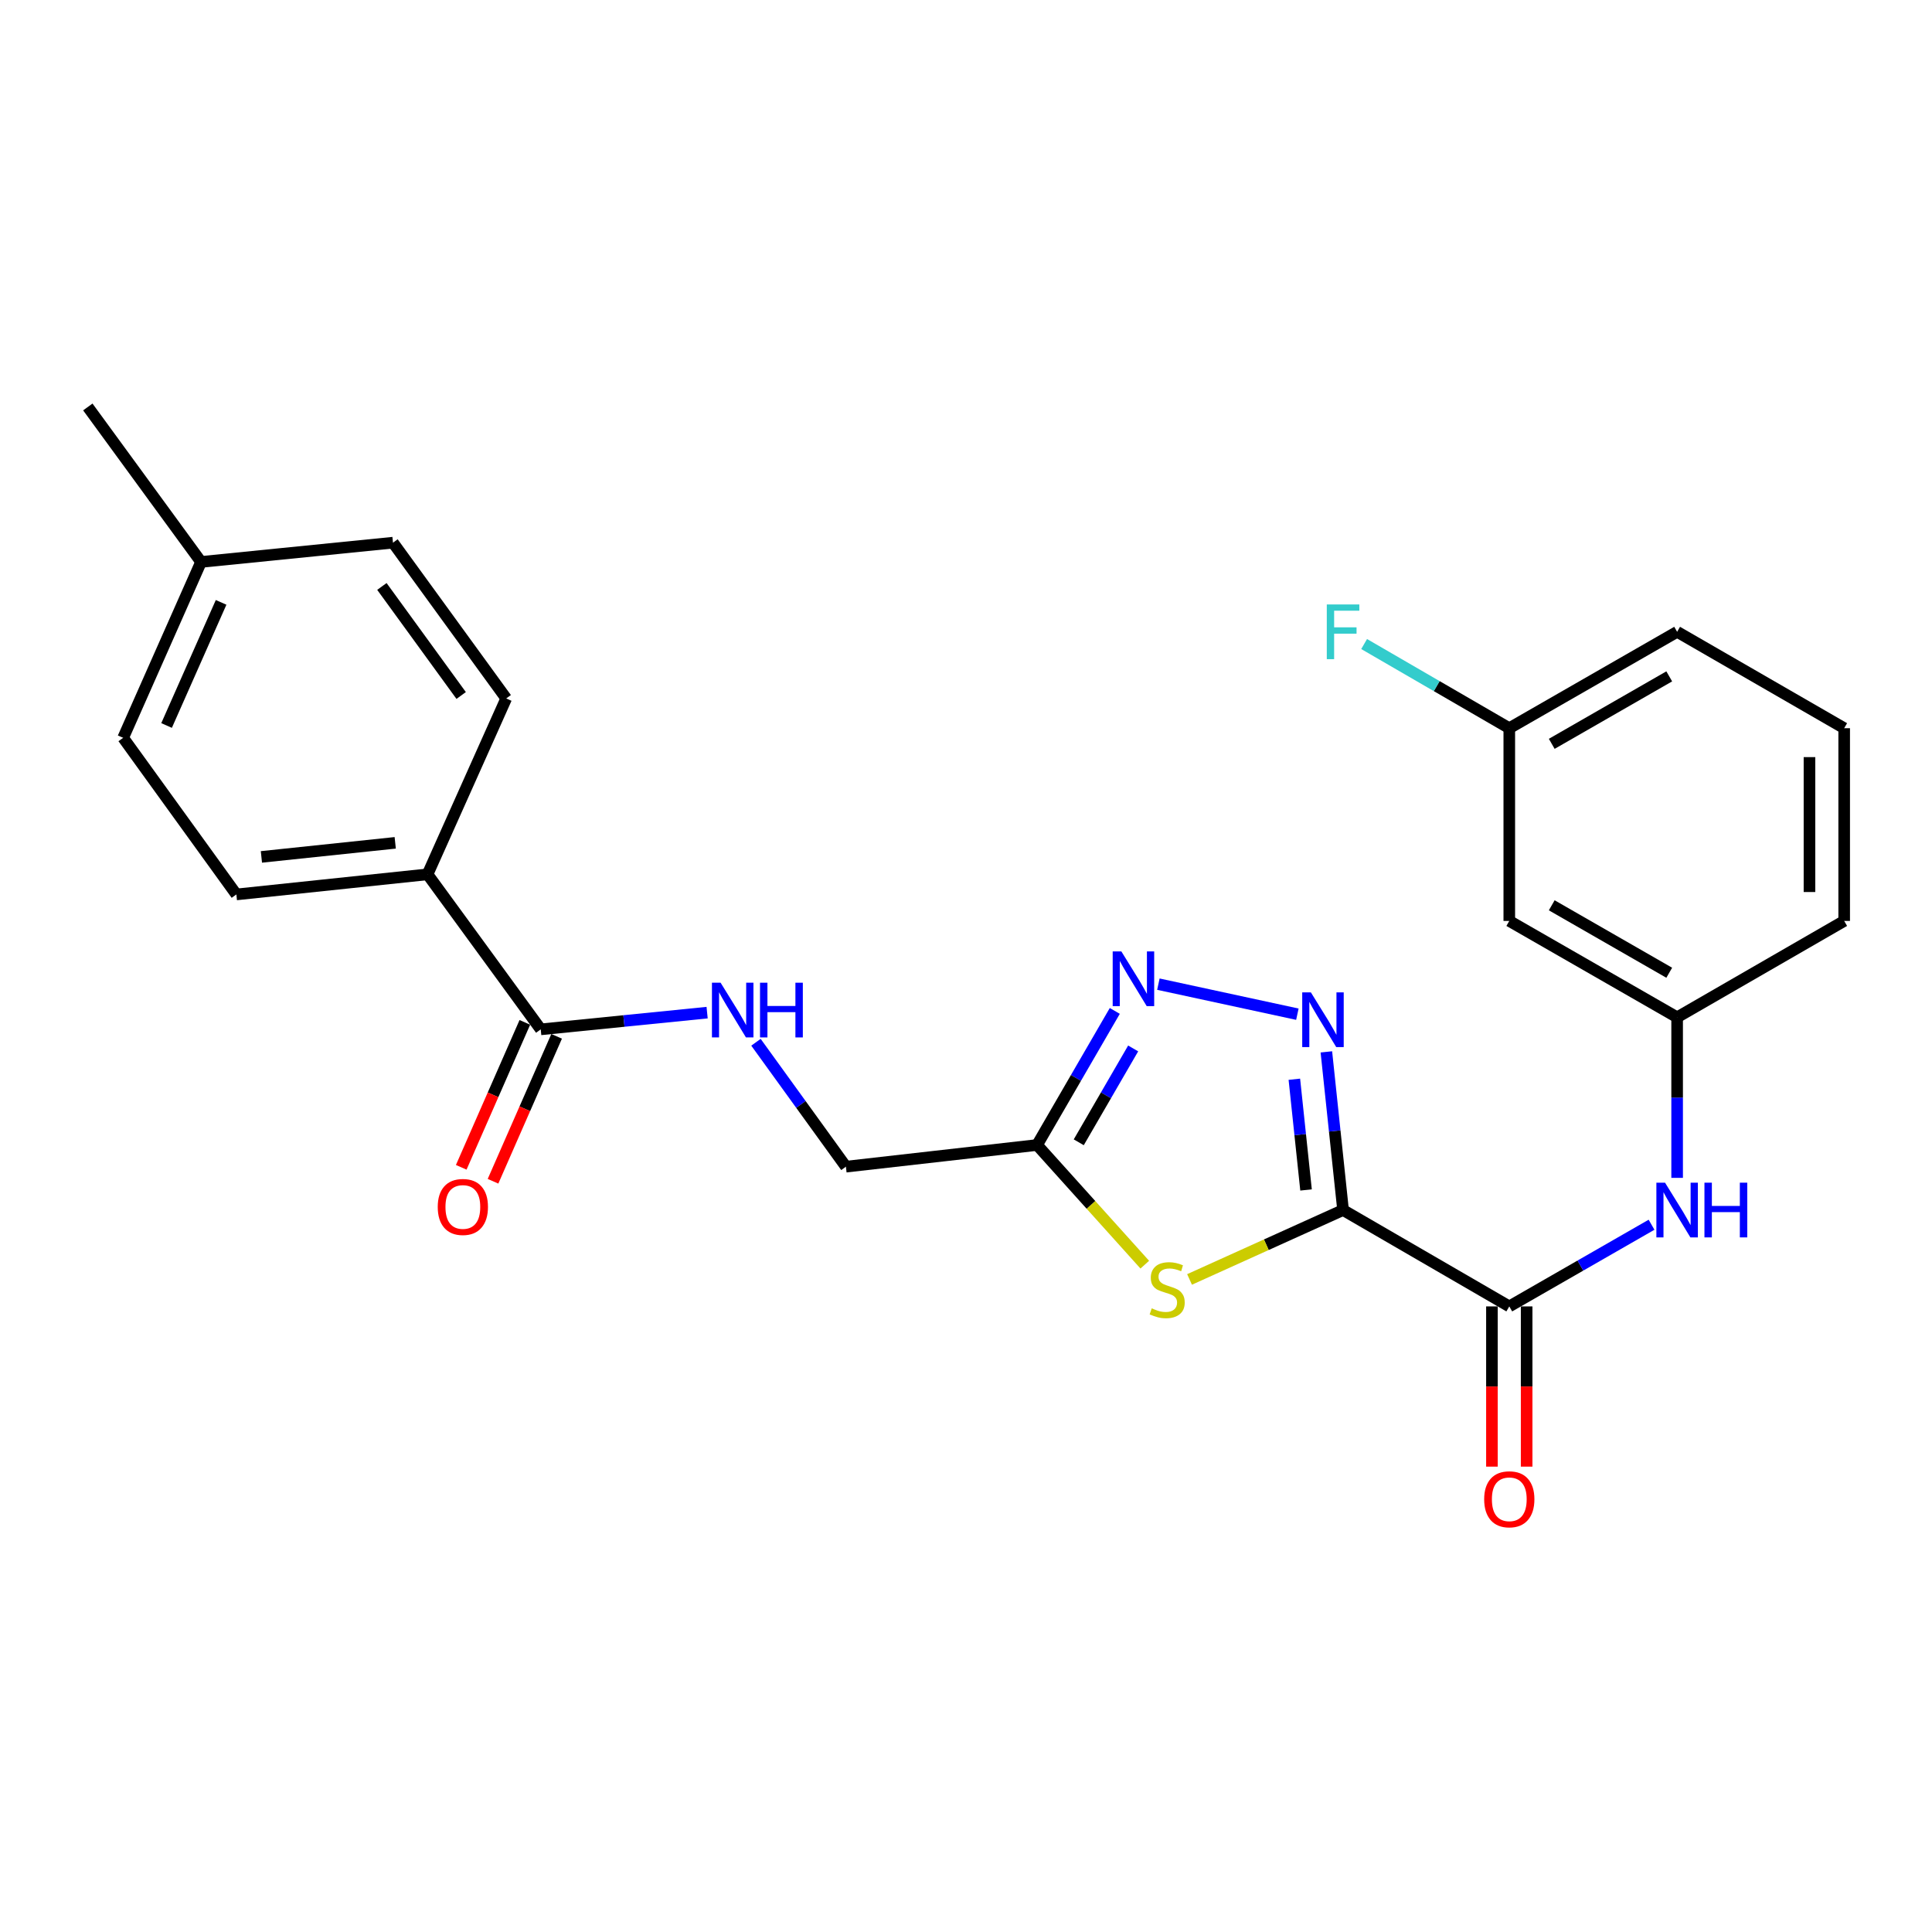 <?xml version='1.0' encoding='iso-8859-1'?>
<svg version='1.1' baseProfile='full'
              xmlns='http://www.w3.org/2000/svg'
                      xmlns:rdkit='http://www.rdkit.org/xml'
                      xmlns:xlink='http://www.w3.org/1999/xlink'
                  xml:space='preserve'
width='1000px' height='1000px' viewBox='0 0 1000 1000'>
<!-- END OF HEADER -->
<rect style='opacity:1.0;fill:#FFFFFF;stroke:none' width='1000' height='1000' x='0' y='0'> </rect>
<path class='bond-0' d='M 695.167,626.313 L 690.846,585.38' style='fill:none;fill-rule:evenodd;stroke:#000000;stroke-width:6px;stroke-linecap:butt;stroke-linejoin:miter;stroke-opacity:1' />
<path class='bond-0' d='M 690.846,585.38 L 686.525,544.448' style='fill:none;fill-rule:evenodd;stroke:#0000FF;stroke-width:6px;stroke-linecap:butt;stroke-linejoin:miter;stroke-opacity:1' />
<path class='bond-0' d='M 676.006,615.919 L 672.981,587.266' style='fill:none;fill-rule:evenodd;stroke:#000000;stroke-width:6px;stroke-linecap:butt;stroke-linejoin:miter;stroke-opacity:1' />
<path class='bond-0' d='M 672.981,587.266 L 669.956,558.614' style='fill:none;fill-rule:evenodd;stroke:#0000FF;stroke-width:6px;stroke-linecap:butt;stroke-linejoin:miter;stroke-opacity:1' />
<path class='bond-1' d='M 695.167,626.313 L 655.438,644.275' style='fill:none;fill-rule:evenodd;stroke:#000000;stroke-width:6px;stroke-linecap:butt;stroke-linejoin:miter;stroke-opacity:1' />
<path class='bond-1' d='M 655.438,644.275 L 615.708,662.236' style='fill:none;fill-rule:evenodd;stroke:#CCCC00;stroke-width:6px;stroke-linecap:butt;stroke-linejoin:miter;stroke-opacity:1' />
<path class='bond-3' d='M 695.167,626.313 L 781.204,676.193' style='fill:none;fill-rule:evenodd;stroke:#000000;stroke-width:6px;stroke-linecap:butt;stroke-linejoin:miter;stroke-opacity:1' />
<path class='bond-2' d='M 671.519,524.947 L 599.576,509.395' style='fill:none;fill-rule:evenodd;stroke:#0000FF;stroke-width:6px;stroke-linecap:butt;stroke-linejoin:miter;stroke-opacity:1' />
<path class='bond-4' d='M 592.534,654.587 L 564.66,623.619' style='fill:none;fill-rule:evenodd;stroke:#CCCC00;stroke-width:6px;stroke-linecap:butt;stroke-linejoin:miter;stroke-opacity:1' />
<path class='bond-4' d='M 564.66,623.619 L 536.786,592.651' style='fill:none;fill-rule:evenodd;stroke:#000000;stroke-width:6px;stroke-linecap:butt;stroke-linejoin:miter;stroke-opacity:1' />
<path class='bond-25' d='M 577.016,523.251 L 556.901,557.951' style='fill:none;fill-rule:evenodd;stroke:#0000FF;stroke-width:6px;stroke-linecap:butt;stroke-linejoin:miter;stroke-opacity:1' />
<path class='bond-25' d='M 556.901,557.951 L 536.786,592.651' style='fill:none;fill-rule:evenodd;stroke:#000000;stroke-width:6px;stroke-linecap:butt;stroke-linejoin:miter;stroke-opacity:1' />
<path class='bond-25' d='M 586.523,542.67 L 572.442,566.96' style='fill:none;fill-rule:evenodd;stroke:#0000FF;stroke-width:6px;stroke-linecap:butt;stroke-linejoin:miter;stroke-opacity:1' />
<path class='bond-25' d='M 572.442,566.96 L 558.362,591.25' style='fill:none;fill-rule:evenodd;stroke:#000000;stroke-width:6px;stroke-linecap:butt;stroke-linejoin:miter;stroke-opacity:1' />
<path class='bond-6' d='M 781.204,676.193 L 818.02,655.055' style='fill:none;fill-rule:evenodd;stroke:#000000;stroke-width:6px;stroke-linecap:butt;stroke-linejoin:miter;stroke-opacity:1' />
<path class='bond-6' d='M 818.02,655.055 L 854.835,633.918' style='fill:none;fill-rule:evenodd;stroke:#0000FF;stroke-width:6px;stroke-linecap:butt;stroke-linejoin:miter;stroke-opacity:1' />
<path class='bond-10' d='M 772.222,676.193 L 772.222,717.661' style='fill:none;fill-rule:evenodd;stroke:#000000;stroke-width:6px;stroke-linecap:butt;stroke-linejoin:miter;stroke-opacity:1' />
<path class='bond-10' d='M 772.222,717.661 L 772.222,759.128' style='fill:none;fill-rule:evenodd;stroke:#FF0000;stroke-width:6px;stroke-linecap:butt;stroke-linejoin:miter;stroke-opacity:1' />
<path class='bond-10' d='M 790.186,676.193 L 790.186,717.661' style='fill:none;fill-rule:evenodd;stroke:#000000;stroke-width:6px;stroke-linecap:butt;stroke-linejoin:miter;stroke-opacity:1' />
<path class='bond-10' d='M 790.186,717.661 L 790.186,759.128' style='fill:none;fill-rule:evenodd;stroke:#FF0000;stroke-width:6px;stroke-linecap:butt;stroke-linejoin:miter;stroke-opacity:1' />
<path class='bond-13' d='M 536.786,592.651 L 437.845,603.868' style='fill:none;fill-rule:evenodd;stroke:#000000;stroke-width:6px;stroke-linecap:butt;stroke-linejoin:miter;stroke-opacity:1' />
<path class='bond-5' d='M 279.883,532.791 L 322.945,528.466' style='fill:none;fill-rule:evenodd;stroke:#000000;stroke-width:6px;stroke-linecap:butt;stroke-linejoin:miter;stroke-opacity:1' />
<path class='bond-5' d='M 322.945,528.466 L 366.006,524.141' style='fill:none;fill-rule:evenodd;stroke:#0000FF;stroke-width:6px;stroke-linecap:butt;stroke-linejoin:miter;stroke-opacity:1' />
<path class='bond-8' d='M 279.883,532.791 L 221.291,452.553' style='fill:none;fill-rule:evenodd;stroke:#000000;stroke-width:6px;stroke-linecap:butt;stroke-linejoin:miter;stroke-opacity:1' />
<path class='bond-11' d='M 271.658,529.182 L 255.196,566.691' style='fill:none;fill-rule:evenodd;stroke:#000000;stroke-width:6px;stroke-linecap:butt;stroke-linejoin:miter;stroke-opacity:1' />
<path class='bond-11' d='M 255.196,566.691 L 238.735,604.199' style='fill:none;fill-rule:evenodd;stroke:#FF0000;stroke-width:6px;stroke-linecap:butt;stroke-linejoin:miter;stroke-opacity:1' />
<path class='bond-11' d='M 288.108,536.401 L 271.646,573.91' style='fill:none;fill-rule:evenodd;stroke:#000000;stroke-width:6px;stroke-linecap:butt;stroke-linejoin:miter;stroke-opacity:1' />
<path class='bond-11' d='M 271.646,573.91 L 255.184,611.419' style='fill:none;fill-rule:evenodd;stroke:#FF0000;stroke-width:6px;stroke-linecap:butt;stroke-linejoin:miter;stroke-opacity:1' />
<path class='bond-9' d='M 868.079,609.659 L 868.079,568.107' style='fill:none;fill-rule:evenodd;stroke:#0000FF;stroke-width:6px;stroke-linecap:butt;stroke-linejoin:miter;stroke-opacity:1' />
<path class='bond-9' d='M 868.079,568.107 L 868.079,526.554' style='fill:none;fill-rule:evenodd;stroke:#000000;stroke-width:6px;stroke-linecap:butt;stroke-linejoin:miter;stroke-opacity:1' />
<path class='bond-7' d='M 391.288,539.472 L 414.567,571.67' style='fill:none;fill-rule:evenodd;stroke:#0000FF;stroke-width:6px;stroke-linecap:butt;stroke-linejoin:miter;stroke-opacity:1' />
<path class='bond-7' d='M 414.567,571.67 L 437.845,603.868' style='fill:none;fill-rule:evenodd;stroke:#000000;stroke-width:6px;stroke-linecap:butt;stroke-linejoin:miter;stroke-opacity:1' />
<path class='bond-14' d='M 221.291,452.553 L 122.34,462.962' style='fill:none;fill-rule:evenodd;stroke:#000000;stroke-width:6px;stroke-linecap:butt;stroke-linejoin:miter;stroke-opacity:1' />
<path class='bond-14' d='M 204.569,436.249 L 135.303,443.535' style='fill:none;fill-rule:evenodd;stroke:#000000;stroke-width:6px;stroke-linecap:butt;stroke-linejoin:miter;stroke-opacity:1' />
<path class='bond-15' d='M 221.291,452.553 L 262.019,361.516' style='fill:none;fill-rule:evenodd;stroke:#000000;stroke-width:6px;stroke-linecap:butt;stroke-linejoin:miter;stroke-opacity:1' />
<path class='bond-12' d='M 868.079,526.554 L 781.204,476.674' style='fill:none;fill-rule:evenodd;stroke:#000000;stroke-width:6px;stroke-linecap:butt;stroke-linejoin:miter;stroke-opacity:1' />
<path class='bond-12' d='M 863.993,503.493 L 803.18,468.578' style='fill:none;fill-rule:evenodd;stroke:#000000;stroke-width:6px;stroke-linecap:butt;stroke-linejoin:miter;stroke-opacity:1' />
<path class='bond-22' d='M 868.079,526.554 L 954.545,476.674' style='fill:none;fill-rule:evenodd;stroke:#000000;stroke-width:6px;stroke-linecap:butt;stroke-linejoin:miter;stroke-opacity:1' />
<path class='bond-16' d='M 781.204,476.674 L 781.204,376.915' style='fill:none;fill-rule:evenodd;stroke:#000000;stroke-width:6px;stroke-linecap:butt;stroke-linejoin:miter;stroke-opacity:1' />
<path class='bond-17' d='M 122.34,462.962 L 63.748,381.895' style='fill:none;fill-rule:evenodd;stroke:#000000;stroke-width:6px;stroke-linecap:butt;stroke-linejoin:miter;stroke-opacity:1' />
<path class='bond-18' d='M 262.019,361.516 L 203.407,280.888' style='fill:none;fill-rule:evenodd;stroke:#000000;stroke-width:6px;stroke-linecap:butt;stroke-linejoin:miter;stroke-opacity:1' />
<path class='bond-18' d='M 238.697,359.985 L 197.668,303.545' style='fill:none;fill-rule:evenodd;stroke:#000000;stroke-width:6px;stroke-linecap:butt;stroke-linejoin:miter;stroke-opacity:1' />
<path class='bond-20' d='M 781.204,376.915 L 743.639,355.132' style='fill:none;fill-rule:evenodd;stroke:#000000;stroke-width:6px;stroke-linecap:butt;stroke-linejoin:miter;stroke-opacity:1' />
<path class='bond-20' d='M 743.639,355.132 L 706.074,333.35' style='fill:none;fill-rule:evenodd;stroke:#33CCCC;stroke-width:6px;stroke-linecap:butt;stroke-linejoin:miter;stroke-opacity:1' />
<path class='bond-26' d='M 781.204,376.915 L 868.079,327.025' style='fill:none;fill-rule:evenodd;stroke:#000000;stroke-width:6px;stroke-linecap:butt;stroke-linejoin:miter;stroke-opacity:1' />
<path class='bond-26' d='M 803.181,385.01 L 863.994,350.087' style='fill:none;fill-rule:evenodd;stroke:#000000;stroke-width:6px;stroke-linecap:butt;stroke-linejoin:miter;stroke-opacity:1' />
<path class='bond-27' d='M 63.748,381.895 L 104.067,290.858' style='fill:none;fill-rule:evenodd;stroke:#000000;stroke-width:6px;stroke-linecap:butt;stroke-linejoin:miter;stroke-opacity:1' />
<path class='bond-27' d='M 86.221,375.514 L 114.444,311.788' style='fill:none;fill-rule:evenodd;stroke:#000000;stroke-width:6px;stroke-linecap:butt;stroke-linejoin:miter;stroke-opacity:1' />
<path class='bond-19' d='M 203.407,280.888 L 104.067,290.858' style='fill:none;fill-rule:evenodd;stroke:#000000;stroke-width:6px;stroke-linecap:butt;stroke-linejoin:miter;stroke-opacity:1' />
<path class='bond-24' d='M 104.067,290.858 L 45.455,210.64' style='fill:none;fill-rule:evenodd;stroke:#000000;stroke-width:6px;stroke-linecap:butt;stroke-linejoin:miter;stroke-opacity:1' />
<path class='bond-21' d='M 954.545,376.915 L 954.545,476.674' style='fill:none;fill-rule:evenodd;stroke:#000000;stroke-width:6px;stroke-linecap:butt;stroke-linejoin:miter;stroke-opacity:1' />
<path class='bond-21' d='M 936.582,391.879 L 936.582,461.71' style='fill:none;fill-rule:evenodd;stroke:#000000;stroke-width:6px;stroke-linecap:butt;stroke-linejoin:miter;stroke-opacity:1' />
<path class='bond-23' d='M 954.545,376.915 L 868.079,327.025' style='fill:none;fill-rule:evenodd;stroke:#000000;stroke-width:6px;stroke-linecap:butt;stroke-linejoin:miter;stroke-opacity:1' />
<path  class='atom-1' d='M 678.508 513.651
L 687.788 528.651
Q 688.708 530.131, 690.188 532.811
Q 691.668 535.491, 691.748 535.651
L 691.748 513.651
L 695.508 513.651
L 695.508 541.971
L 691.628 541.971
L 681.668 525.571
Q 680.508 523.651, 679.268 521.451
Q 678.068 519.251, 677.708 518.571
L 677.708 541.971
L 674.028 541.971
L 674.028 513.651
L 678.508 513.651
' fill='#0000FF'/>
<path  class='atom-2' d='M 596.13 677.19
Q 596.45 677.31, 597.77 677.87
Q 599.09 678.43, 600.53 678.79
Q 602.01 679.11, 603.45 679.11
Q 606.13 679.11, 607.69 677.83
Q 609.25 676.51, 609.25 674.23
Q 609.25 672.67, 608.45 671.71
Q 607.69 670.75, 606.49 670.23
Q 605.29 669.71, 603.29 669.11
Q 600.77 668.35, 599.25 667.63
Q 597.77 666.91, 596.69 665.39
Q 595.65 663.87, 595.65 661.31
Q 595.65 657.75, 598.05 655.55
Q 600.49 653.35, 605.29 653.35
Q 608.57 653.35, 612.29 654.91
L 611.37 657.99
Q 607.97 656.59, 605.41 656.59
Q 602.65 656.59, 601.13 657.75
Q 599.61 658.87, 599.65 660.83
Q 599.65 662.35, 600.41 663.27
Q 601.21 664.19, 602.33 664.71
Q 603.49 665.23, 605.41 665.83
Q 607.97 666.63, 609.49 667.43
Q 611.01 668.23, 612.09 669.87
Q 613.21 671.47, 613.21 674.23
Q 613.21 678.15, 610.57 680.27
Q 607.97 682.35, 603.61 682.35
Q 601.09 682.35, 599.17 681.79
Q 597.29 681.27, 595.05 680.35
L 596.13 677.19
' fill='#CCCC00'/>
<path  class='atom-3' d='M 580.406 492.444
L 589.686 507.444
Q 590.606 508.924, 592.086 511.604
Q 593.566 514.284, 593.646 514.444
L 593.646 492.444
L 597.406 492.444
L 597.406 520.764
L 593.526 520.764
L 583.566 504.364
Q 582.406 502.444, 581.166 500.244
Q 579.966 498.044, 579.606 497.364
L 579.606 520.764
L 575.926 520.764
L 575.926 492.444
L 580.406 492.444
' fill='#0000FF'/>
<path  class='atom-7' d='M 861.819 612.153
L 871.099 627.153
Q 872.019 628.633, 873.499 631.313
Q 874.979 633.993, 875.059 634.153
L 875.059 612.153
L 878.819 612.153
L 878.819 640.473
L 874.939 640.473
L 864.979 624.073
Q 863.819 622.153, 862.579 619.953
Q 861.379 617.753, 861.019 617.073
L 861.019 640.473
L 857.339 640.473
L 857.339 612.153
L 861.819 612.153
' fill='#0000FF'/>
<path  class='atom-7' d='M 882.219 612.153
L 886.059 612.153
L 886.059 624.193
L 900.539 624.193
L 900.539 612.153
L 904.379 612.153
L 904.379 640.473
L 900.539 640.473
L 900.539 627.393
L 886.059 627.393
L 886.059 640.473
L 882.219 640.473
L 882.219 612.153
' fill='#0000FF'/>
<path  class='atom-8' d='M 372.983 508.652
L 382.263 523.652
Q 383.183 525.132, 384.663 527.812
Q 386.143 530.492, 386.223 530.652
L 386.223 508.652
L 389.983 508.652
L 389.983 536.972
L 386.103 536.972
L 376.143 520.572
Q 374.983 518.652, 373.743 516.452
Q 372.543 514.252, 372.183 513.572
L 372.183 536.972
L 368.503 536.972
L 368.503 508.652
L 372.983 508.652
' fill='#0000FF'/>
<path  class='atom-8' d='M 393.383 508.652
L 397.223 508.652
L 397.223 520.692
L 411.703 520.692
L 411.703 508.652
L 415.543 508.652
L 415.543 536.972
L 411.703 536.972
L 411.703 523.892
L 397.223 523.892
L 397.223 536.972
L 393.383 536.972
L 393.383 508.652
' fill='#0000FF'/>
<path  class='atom-11' d='M 768.204 776.022
Q 768.204 769.222, 771.564 765.422
Q 774.924 761.622, 781.204 761.622
Q 787.484 761.622, 790.844 765.422
Q 794.204 769.222, 794.204 776.022
Q 794.204 782.902, 790.804 786.822
Q 787.404 790.702, 781.204 790.702
Q 774.964 790.702, 771.564 786.822
Q 768.204 782.942, 768.204 776.022
M 781.204 787.502
Q 785.524 787.502, 787.844 784.622
Q 790.204 781.702, 790.204 776.022
Q 790.204 770.462, 787.844 767.662
Q 785.524 764.822, 781.204 764.822
Q 776.884 764.822, 774.524 767.622
Q 772.204 770.422, 772.204 776.022
Q 772.204 781.742, 774.524 784.622
Q 776.884 787.502, 781.204 787.502
' fill='#FF0000'/>
<path  class='atom-12' d='M 226.574 624.717
Q 226.574 617.917, 229.934 614.117
Q 233.294 610.317, 239.574 610.317
Q 245.854 610.317, 249.214 614.117
Q 252.574 617.917, 252.574 624.717
Q 252.574 631.597, 249.174 635.517
Q 245.774 639.397, 239.574 639.397
Q 233.334 639.397, 229.934 635.517
Q 226.574 631.637, 226.574 624.717
M 239.574 636.197
Q 243.894 636.197, 246.214 633.317
Q 248.574 630.397, 248.574 624.717
Q 248.574 619.157, 246.214 616.357
Q 243.894 613.517, 239.574 613.517
Q 235.254 613.517, 232.894 616.317
Q 230.574 619.117, 230.574 624.717
Q 230.574 630.437, 232.894 633.317
Q 235.254 636.197, 239.574 636.197
' fill='#FF0000'/>
<path  class='atom-21' d='M 686.747 312.865
L 703.587 312.865
L 703.587 316.105
L 690.547 316.105
L 690.547 324.705
L 702.147 324.705
L 702.147 327.985
L 690.547 327.985
L 690.547 341.185
L 686.747 341.185
L 686.747 312.865
' fill='#33CCCC'/>
</svg>
